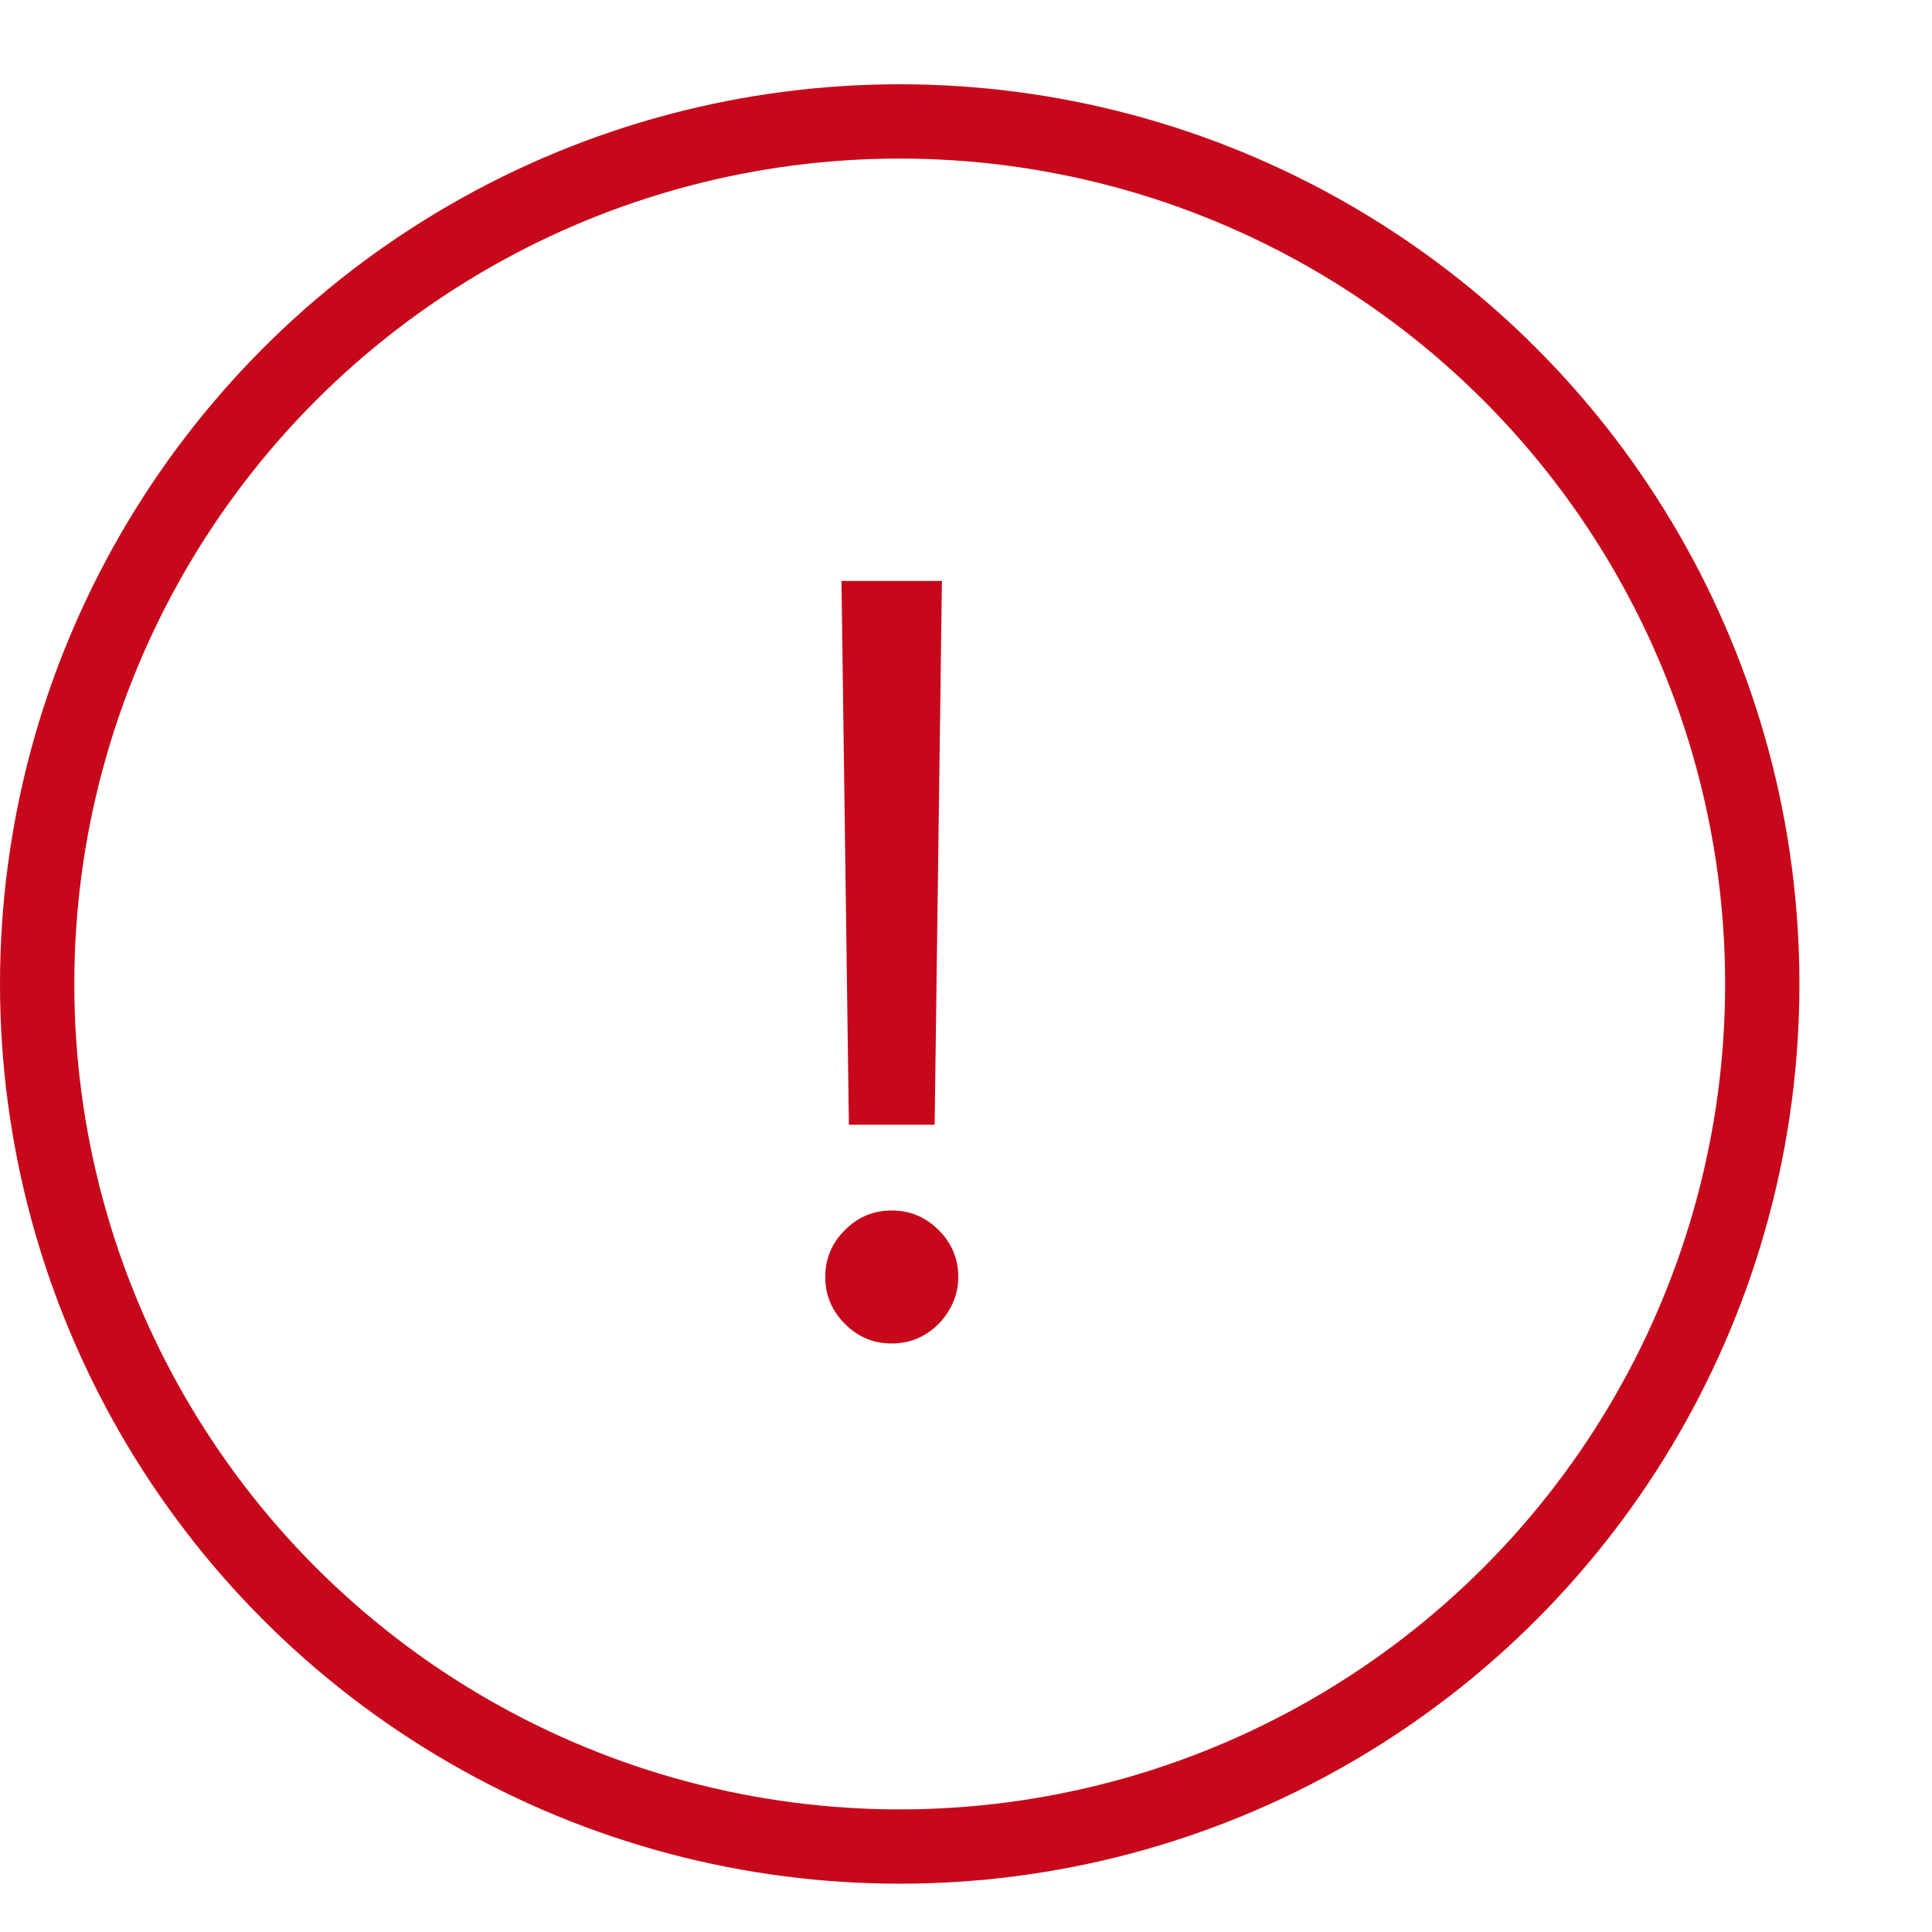 <svg width="13" height="13" viewBox="0 0 13 13" fill="none" xmlns="http://www.w3.org/2000/svg">
<circle cx="6.054" cy="6.621" r="5.804" stroke="#C7081B" stroke-width="0.5"/>
<path d="M6.338 3.909L6.289 7.568H5.712L5.662 3.909H6.338ZM6 9.04C5.878 9.04 5.772 8.996 5.685 8.908C5.597 8.82 5.553 8.715 5.553 8.592C5.553 8.47 5.597 8.364 5.685 8.277C5.772 8.189 5.878 8.145 6 8.145C6.123 8.145 6.228 8.189 6.316 8.277C6.404 8.364 6.448 8.47 6.448 8.592C6.448 8.674 6.427 8.748 6.386 8.816C6.346 8.884 6.292 8.939 6.224 8.98C6.158 9.02 6.083 9.04 6 9.04Z" fill="#C7081B"/>
</svg>
